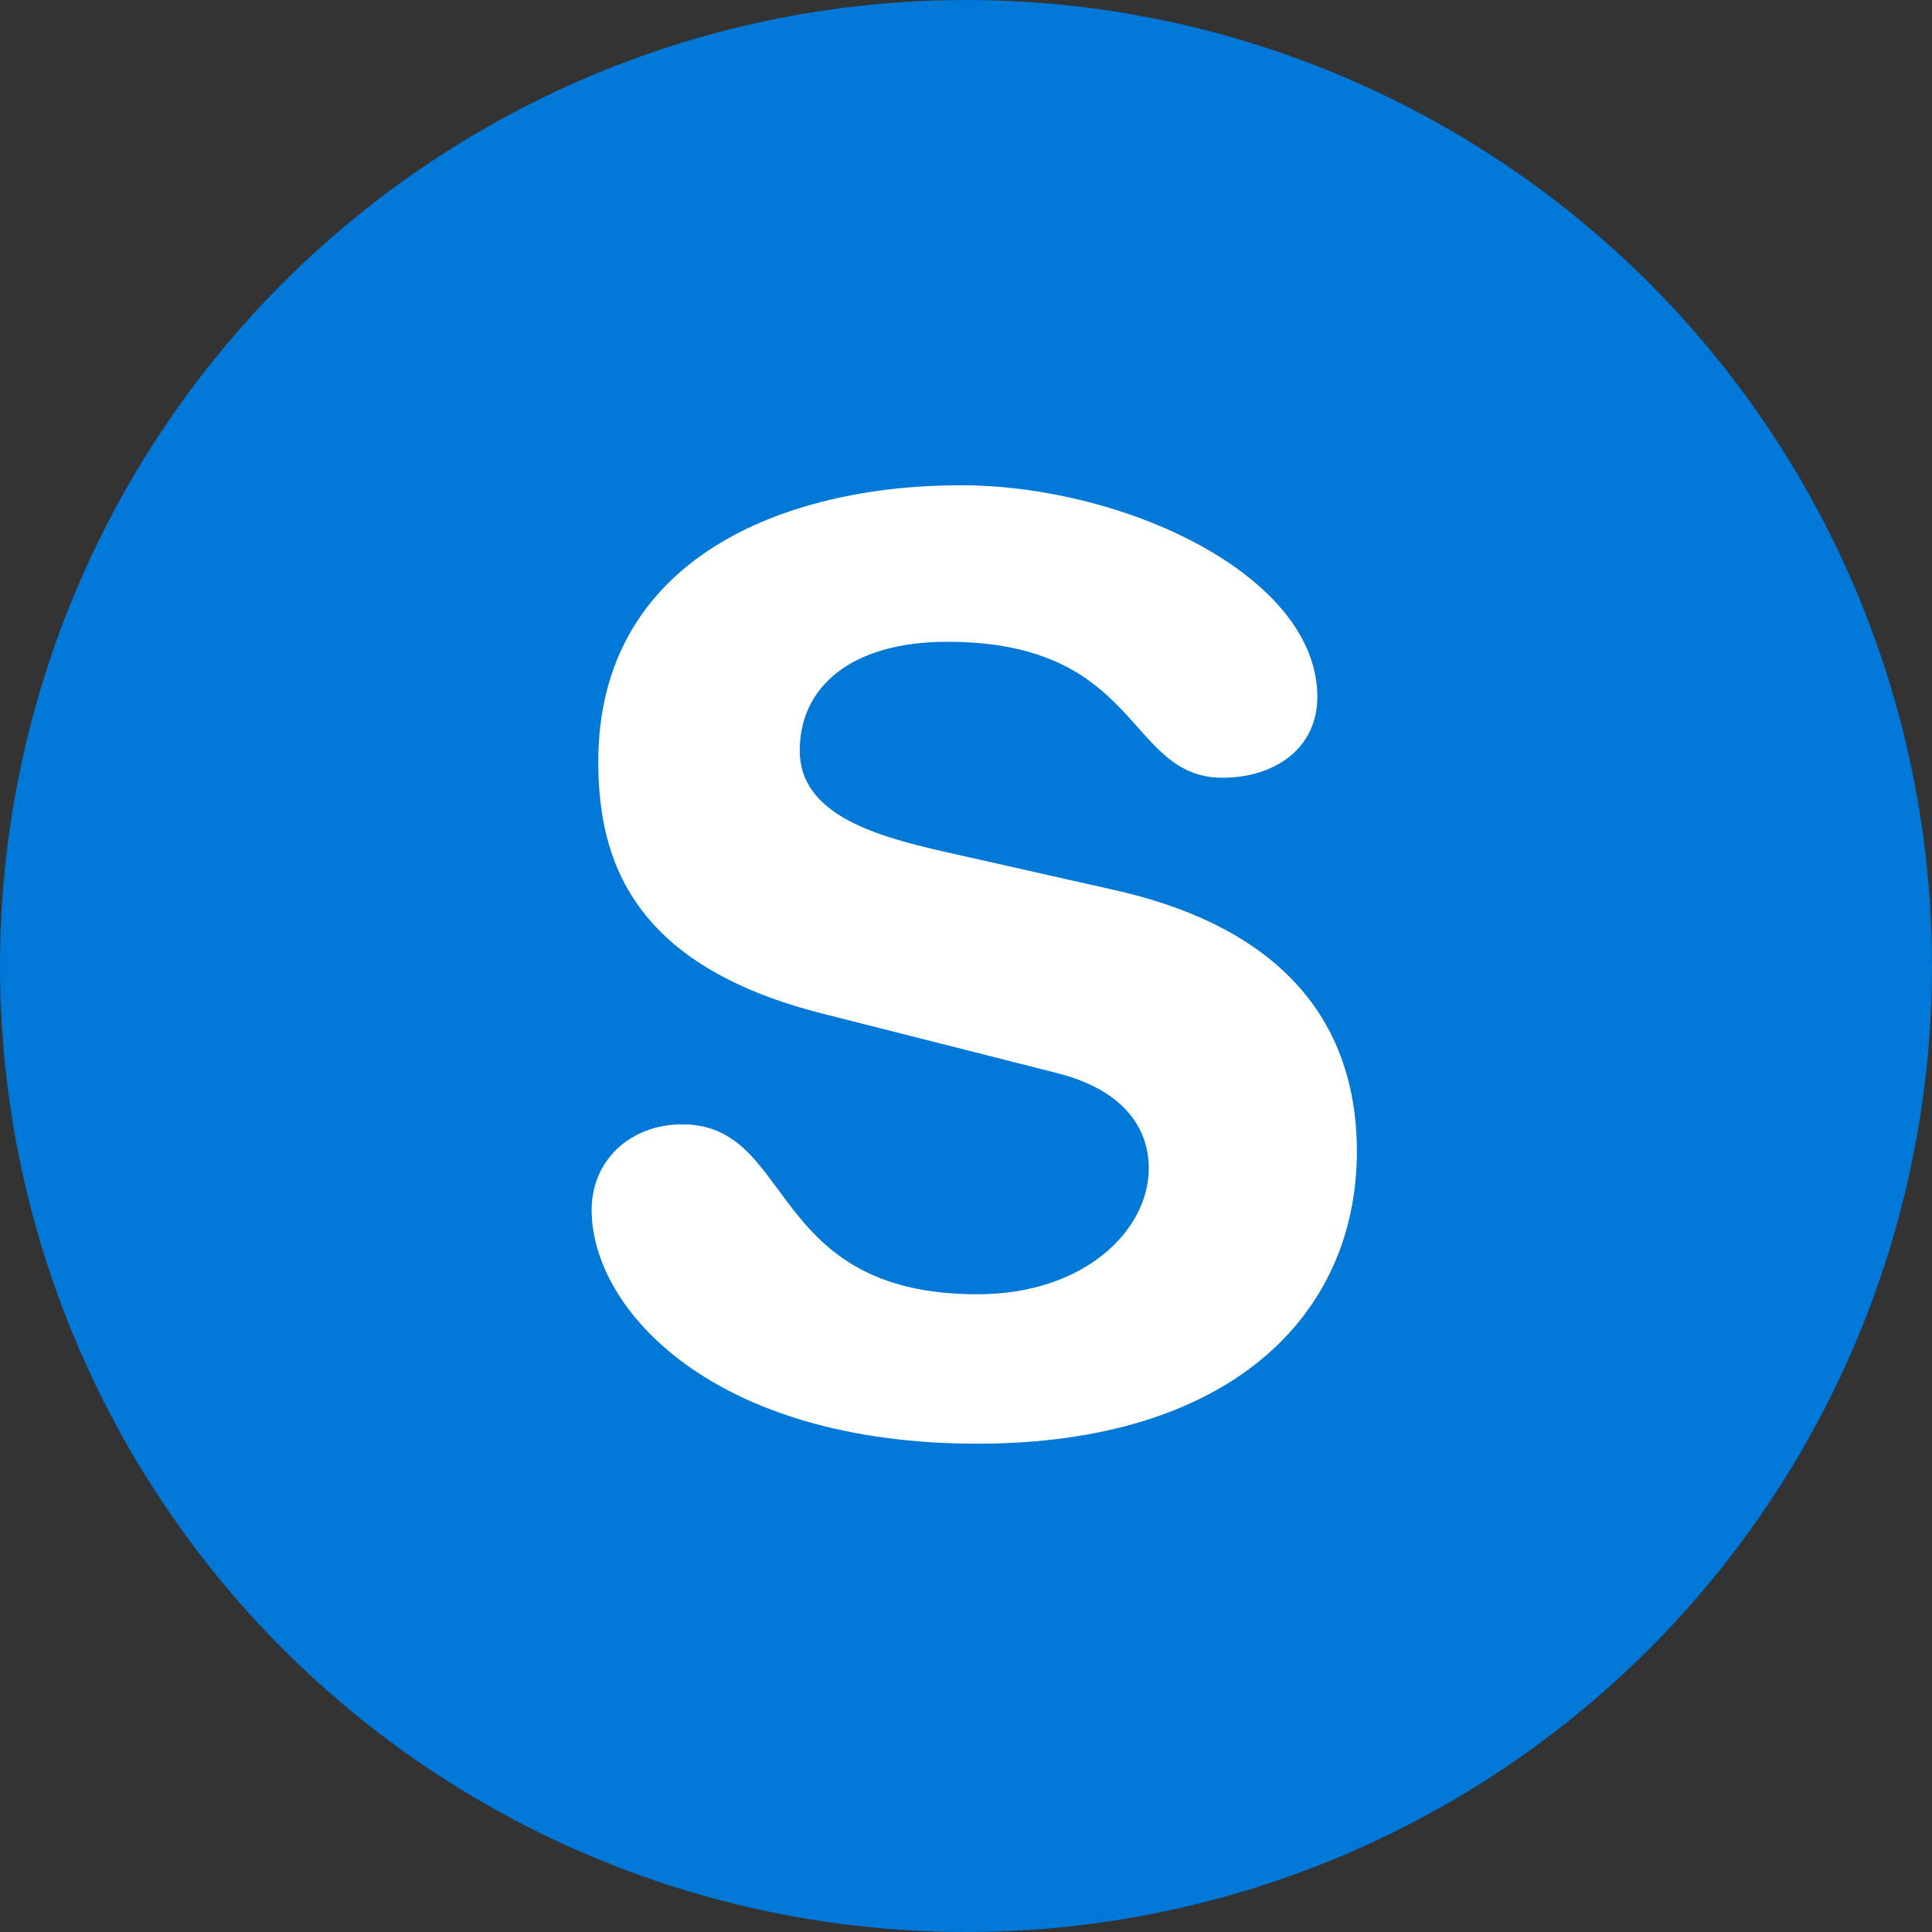 <svg id="Icons" xmlns="http://www.w3.org/2000/svg" viewBox="0 0 215 215"><rect x="0" y="0" width="215" height="215" fill="#333333" stroke="none"/><defs><style>.cls-1{fill:#0078d7;}.cls-2{fill:#fff;}</style></defs><g id="Skype"><circle id="Background" class="cls-1" cx="107.5" cy="107.5" r="107.5"/><path id="Skype-2" data-name="Skype" class="cls-2" d="M955.08,376.06l-19.39-4.37c-7.37-1.7-15.69-4.1-15.69-11.16s5.67-12.11,16.43-12.11c21.66,0,19.87,15.13,30.63,15.13,5.66,0,10.54-3.16,10.54-9C977.6,341,956.05,331,937.92,331c-19.68,0-40.34,8.17-40.34,30.76,0,10.88,3.7,22.62,24.8,28l26.19,6.64c7.93,2,10.27,6.54,10.27,10.63,0,6.79-7.05,14-19.08,14-23.52,0-20.24-18.91-32.84-18.91-5.66,0-10.08,3.89-10.08,9.54,0,11,13.45,26,42.92,26,28,0,42.24-14.18,42.24-32.54C982,393.31,976.32,380.86,955.08,376.06Z" transform="translate(-831 -277)"/></g></svg>